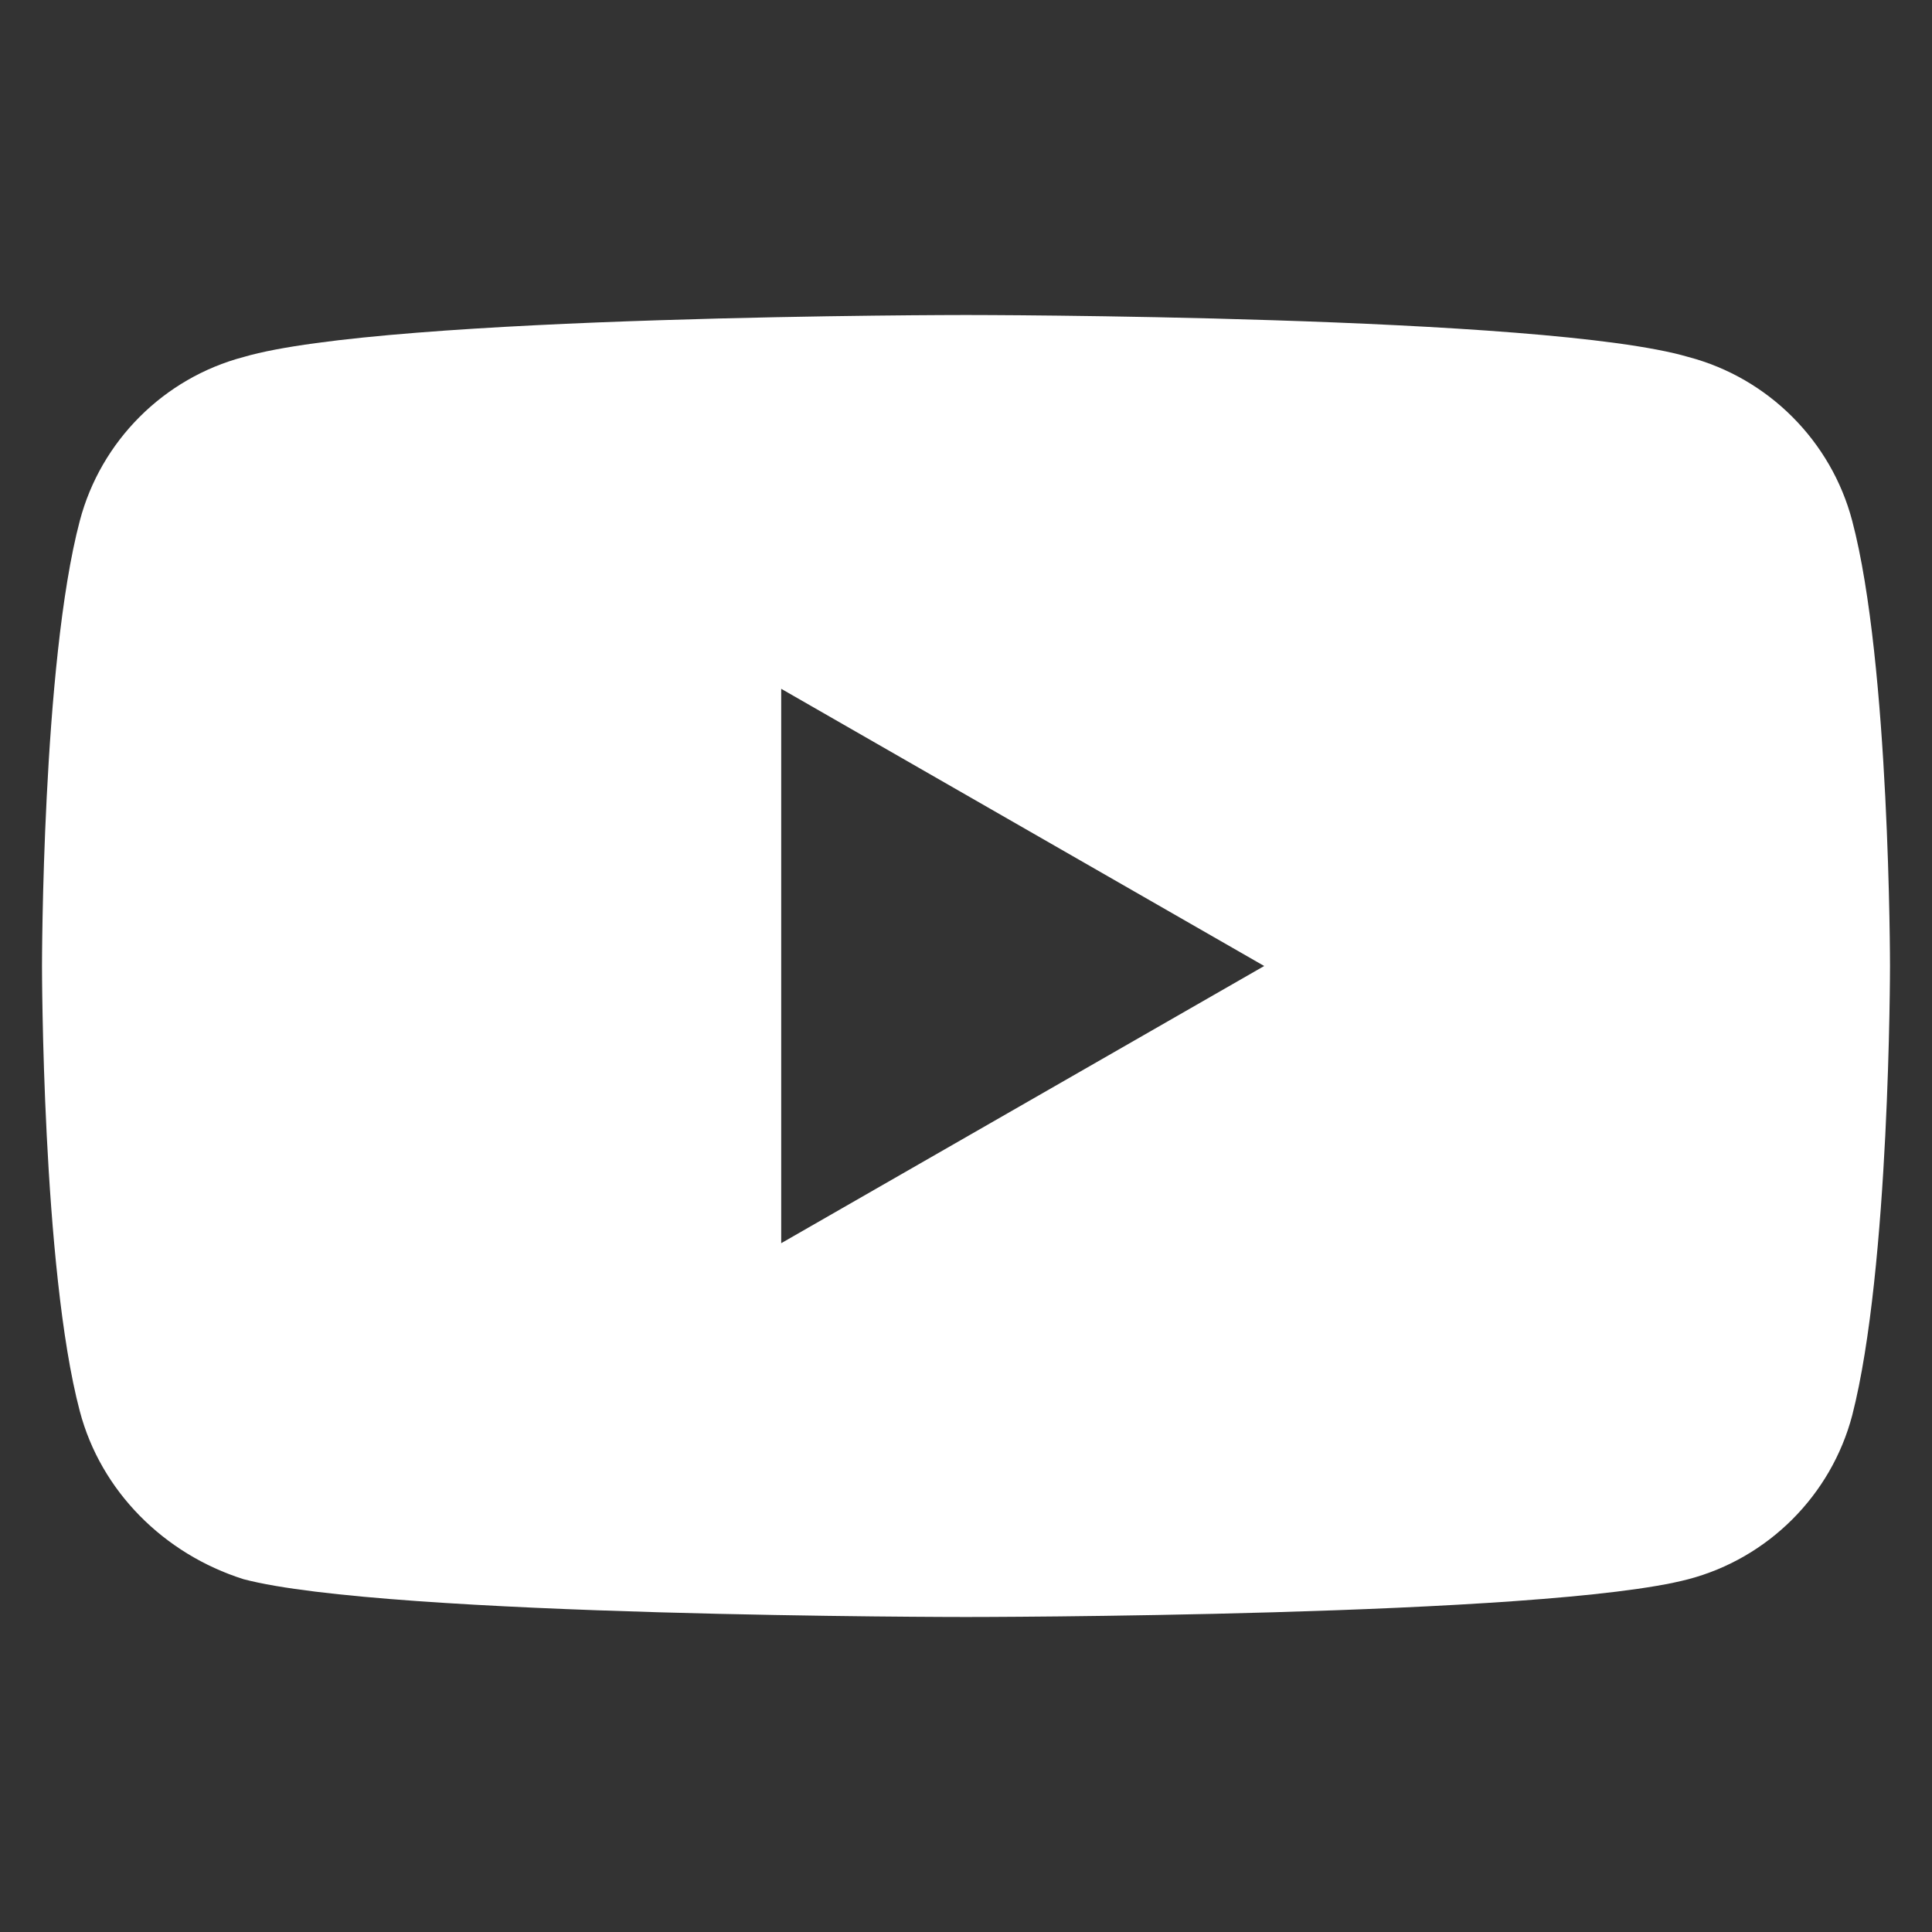 <?xml version="1.0" encoding="utf-8"?>
<!-- Generator: Adobe Illustrator 25.0.0, SVG Export Plug-In . SVG Version: 6.00 Build 0)  -->
<svg version="1.1" id="レイヤー_1" xmlns="http://www.w3.org/2000/svg" xmlns:xlink="http://www.w3.org/1999/xlink" x="0px"
	 y="0px" viewBox="0 0 46 46" style="enable-background:new 0 0 46 46;" xml:space="preserve">
<rect x="0" y="0" width="46" height="46" fill="#333333" stroke="none"/>
<style type="text/css">
	.st0{fill:#FFFFFF;}
	.st1{fill:none;}
</style>
<path class="st0" d="M44.1,12.4c-0.5-1.9-2-3.4-3.9-3.9c-3.4-1-17.2-1-17.2-1s-13.8,0-17.2,1c-1.9,0.5-3.4,2-3.9,3.9
	C1,15.8,1,23,1,23s0,7.2,0.9,10.6c0.5,1.9,2,3.4,3.9,4C9.2,38.5,23,38.5,23,38.5s13.8,0,17.2-0.9c1.9-0.5,3.4-2,3.9-3.9
	C45,30.2,45,23,45,23S45,15.8,44.1,12.4z M18.6,29.6V16.4L30.1,23L18.6,29.6z"/>
<rect class="st1" width="46" height="46"/>
</svg>

